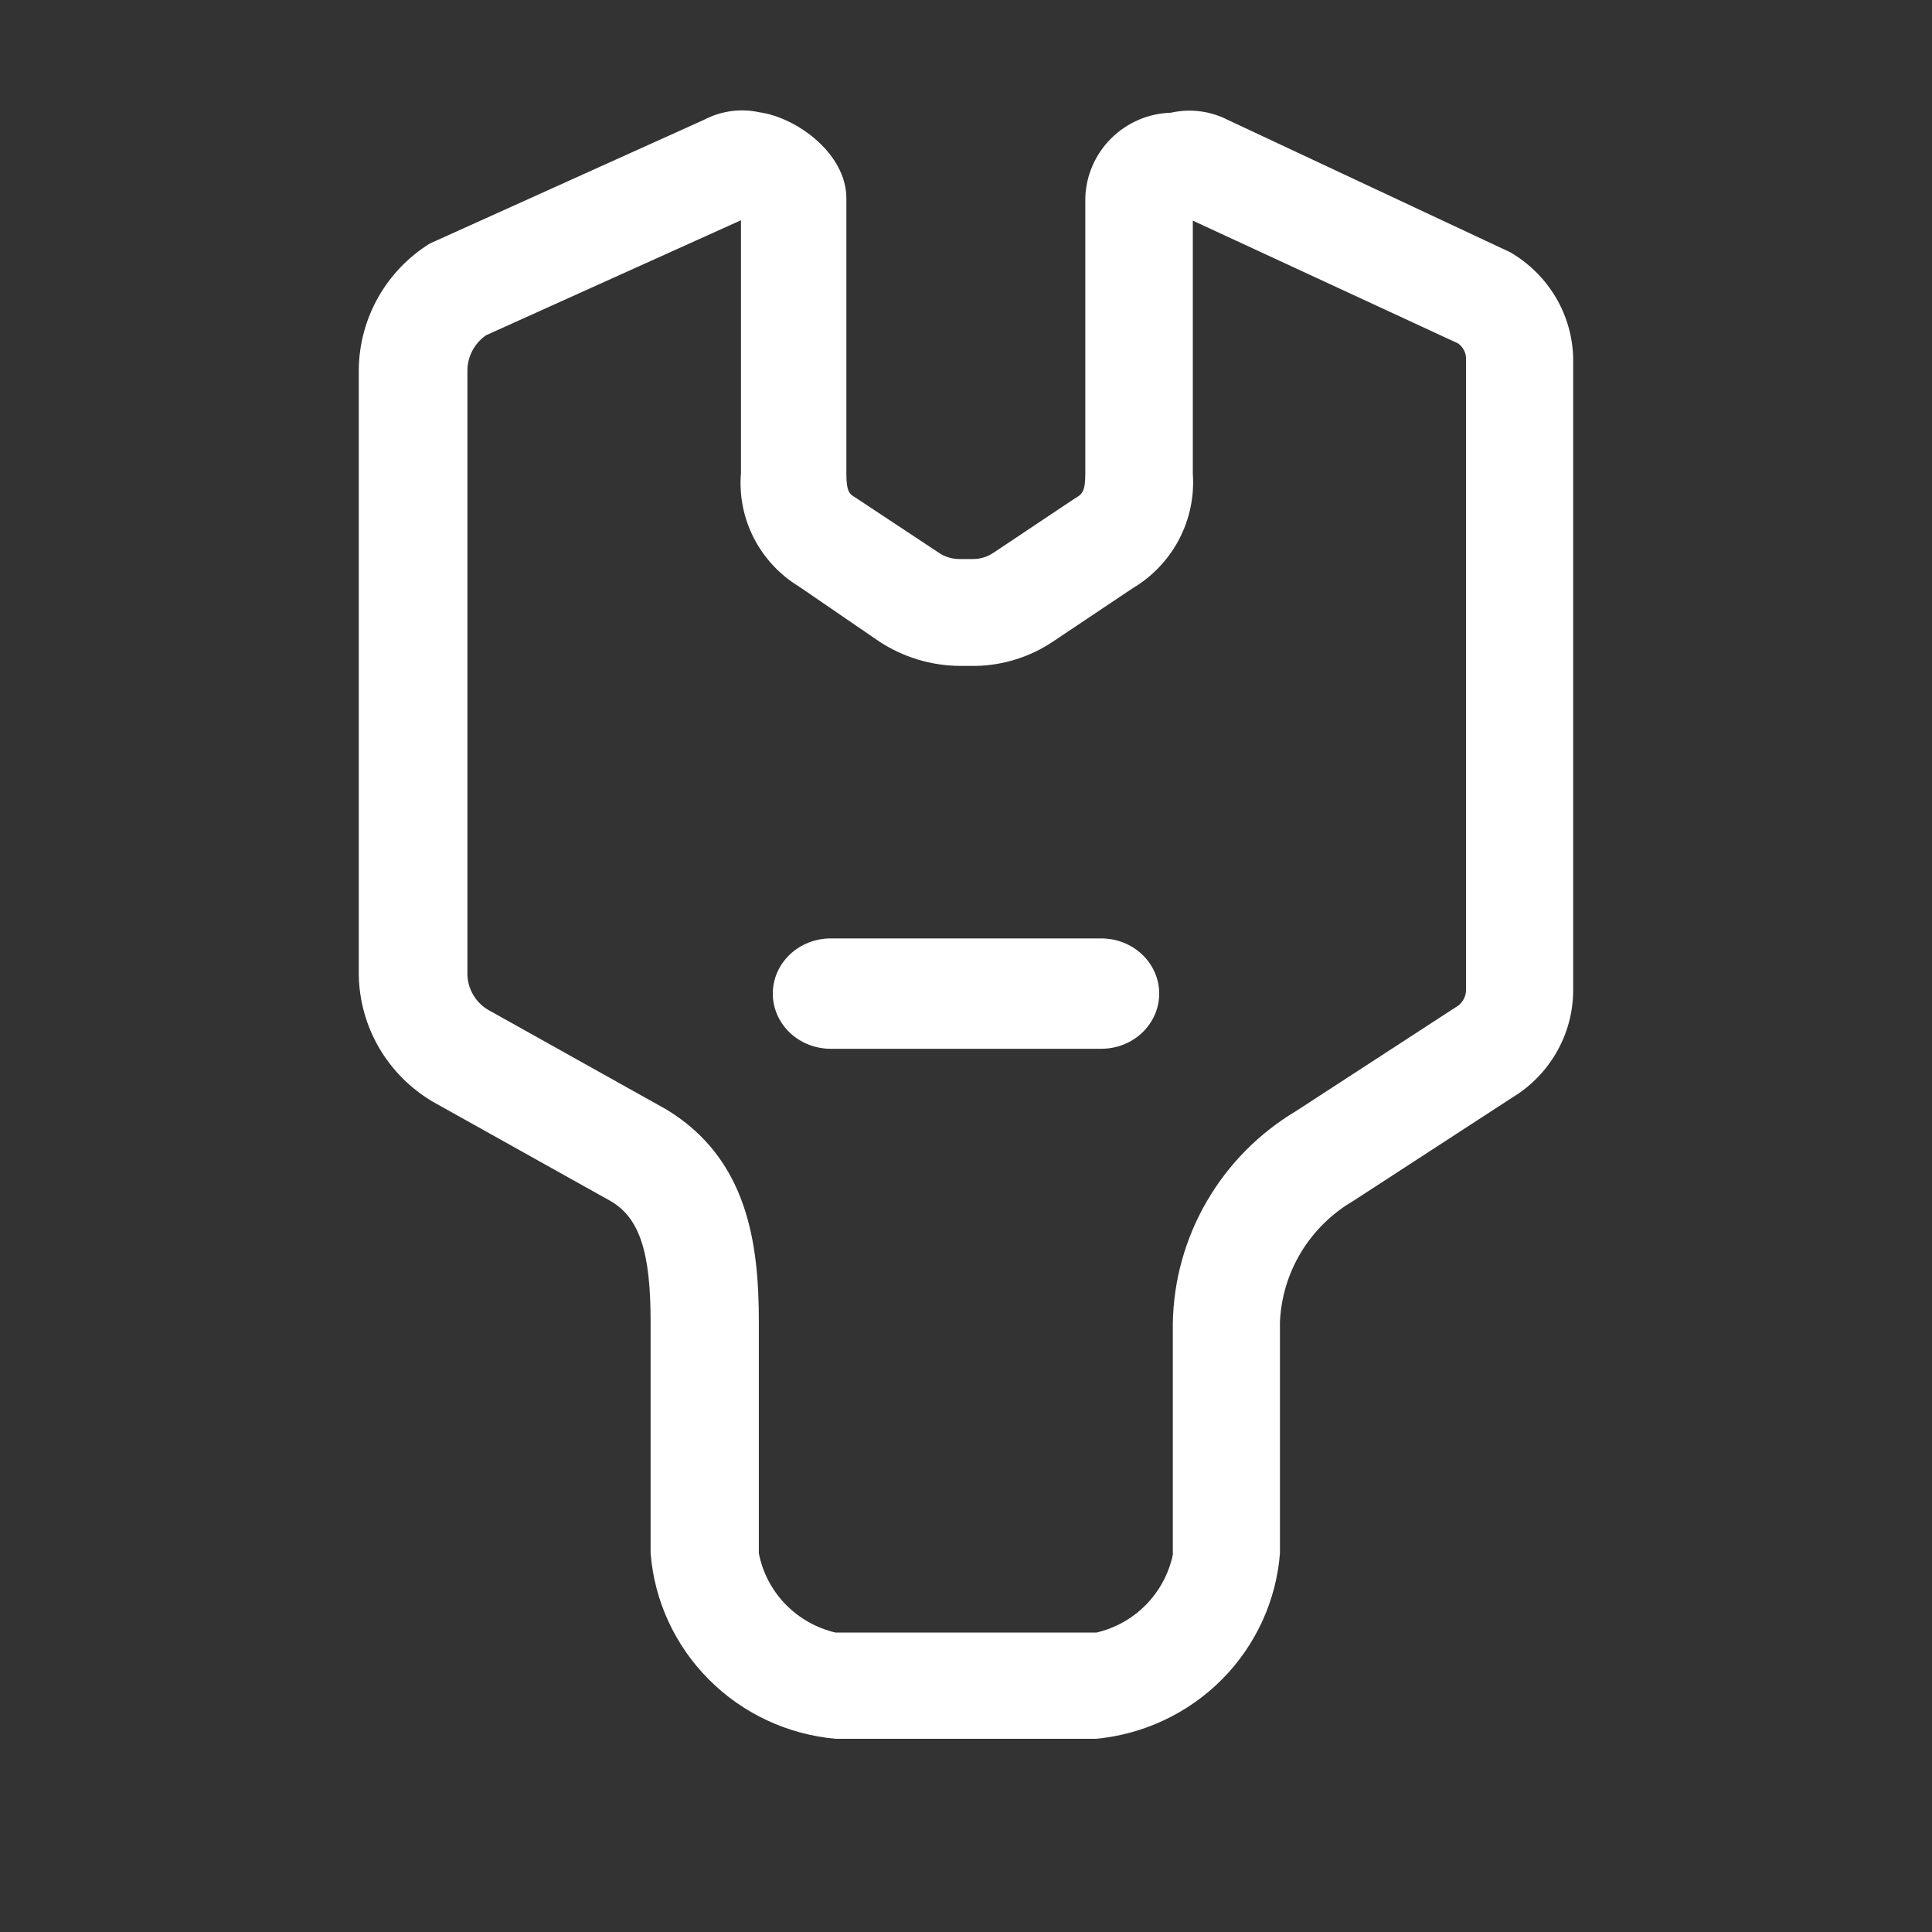 <svg width="40" height="40" viewBox="0 0 40 40" fill="none" xmlns="http://www.w3.org/2000/svg">
<rect x="0" y="0" width="40" height="40" fill="#333333" stroke="none"/>
<path d="M31.262 5.22L25.428 2.486C25.064 2.298 24.645 2.243 24.245 2.333C23.777 2.347 23.333 2.538 23.004 2.867C22.674 3.195 22.483 3.636 22.47 4.099V9.808C22.47 10.189 22.403 10.233 22.241 10.328L20.562 11.449C20.442 11.529 20.3 11.573 20.155 11.574H19.859C19.712 11.574 19.568 11.531 19.445 11.449L17.707 10.299C17.596 10.233 17.523 10.189 17.523 9.808V4.106C17.523 3.183 16.502 2.435 15.726 2.325C15.337 2.24 14.931 2.294 14.579 2.479L9.041 4.978L8.907 5.037C8.458 5.315 8.086 5.701 7.828 6.16C7.569 6.619 7.432 7.135 7.428 7.66V20.192C7.438 20.721 7.583 21.24 7.851 21.698C8.119 22.155 8.5 22.538 8.959 22.809L12.657 24.875C13.241 25.227 13.47 25.923 13.47 27.36V32.153C13.546 33.139 13.973 34.067 14.675 34.771C15.376 35.476 16.306 35.911 17.301 36H22.692C23.681 35.906 24.605 35.47 25.302 34.768C25.998 34.065 26.423 33.142 26.5 32.16V27.367C26.523 26.856 26.674 26.36 26.94 25.922C27.206 25.484 27.579 25.119 28.023 24.861L31.314 22.721C31.695 22.49 32.009 22.167 32.229 21.782C32.449 21.398 32.567 20.964 32.571 20.522V7.419C32.562 6.972 32.436 6.535 32.207 6.15C31.977 5.765 31.652 5.445 31.262 5.22ZM30.353 20.493C30.353 20.568 30.332 20.642 30.293 20.706C30.254 20.771 30.198 20.824 30.131 20.859L26.84 22.999C26.072 23.457 25.434 24.1 24.987 24.87C24.539 25.639 24.297 26.508 24.282 27.396V32.189C24.2 32.579 24.007 32.938 23.727 33.224C23.447 33.509 23.09 33.71 22.699 33.801H17.301C16.904 33.709 16.544 33.504 16.261 33.213C15.979 32.922 15.788 32.556 15.711 32.16V27.367C15.711 25.762 15.489 23.996 13.796 22.97L10.098 20.903C9.971 20.826 9.866 20.718 9.793 20.59C9.719 20.462 9.679 20.318 9.677 20.17V7.675C9.677 7.531 9.712 7.39 9.779 7.262C9.846 7.135 9.943 7.025 10.061 6.942L15.341 4.56V9.793C15.302 10.257 15.394 10.723 15.607 11.139C15.82 11.554 16.145 11.903 16.546 12.146L18.203 13.281C18.699 13.607 19.279 13.783 19.874 13.787H20.214C20.782 13.773 21.334 13.598 21.804 13.281L23.446 12.182C23.855 11.94 24.189 11.589 24.41 11.17C24.63 10.751 24.729 10.279 24.696 9.808V4.568L30.19 7.111C30.239 7.146 30.279 7.193 30.307 7.246C30.336 7.299 30.351 7.358 30.353 7.419V20.493Z" fill="white"/>
<path d="M22.8 19.429H17.2C16.882 19.429 16.576 19.549 16.352 19.763C16.126 19.978 16 20.268 16 20.571C16 20.875 16.126 21.165 16.352 21.38C16.576 21.594 16.882 21.714 17.2 21.714H22.8C23.118 21.714 23.424 21.594 23.648 21.38C23.874 21.165 24 20.875 24 20.571C24 20.268 23.874 19.978 23.648 19.763C23.424 19.549 23.118 19.429 22.8 19.429Z" fill="white"/>
</svg>
